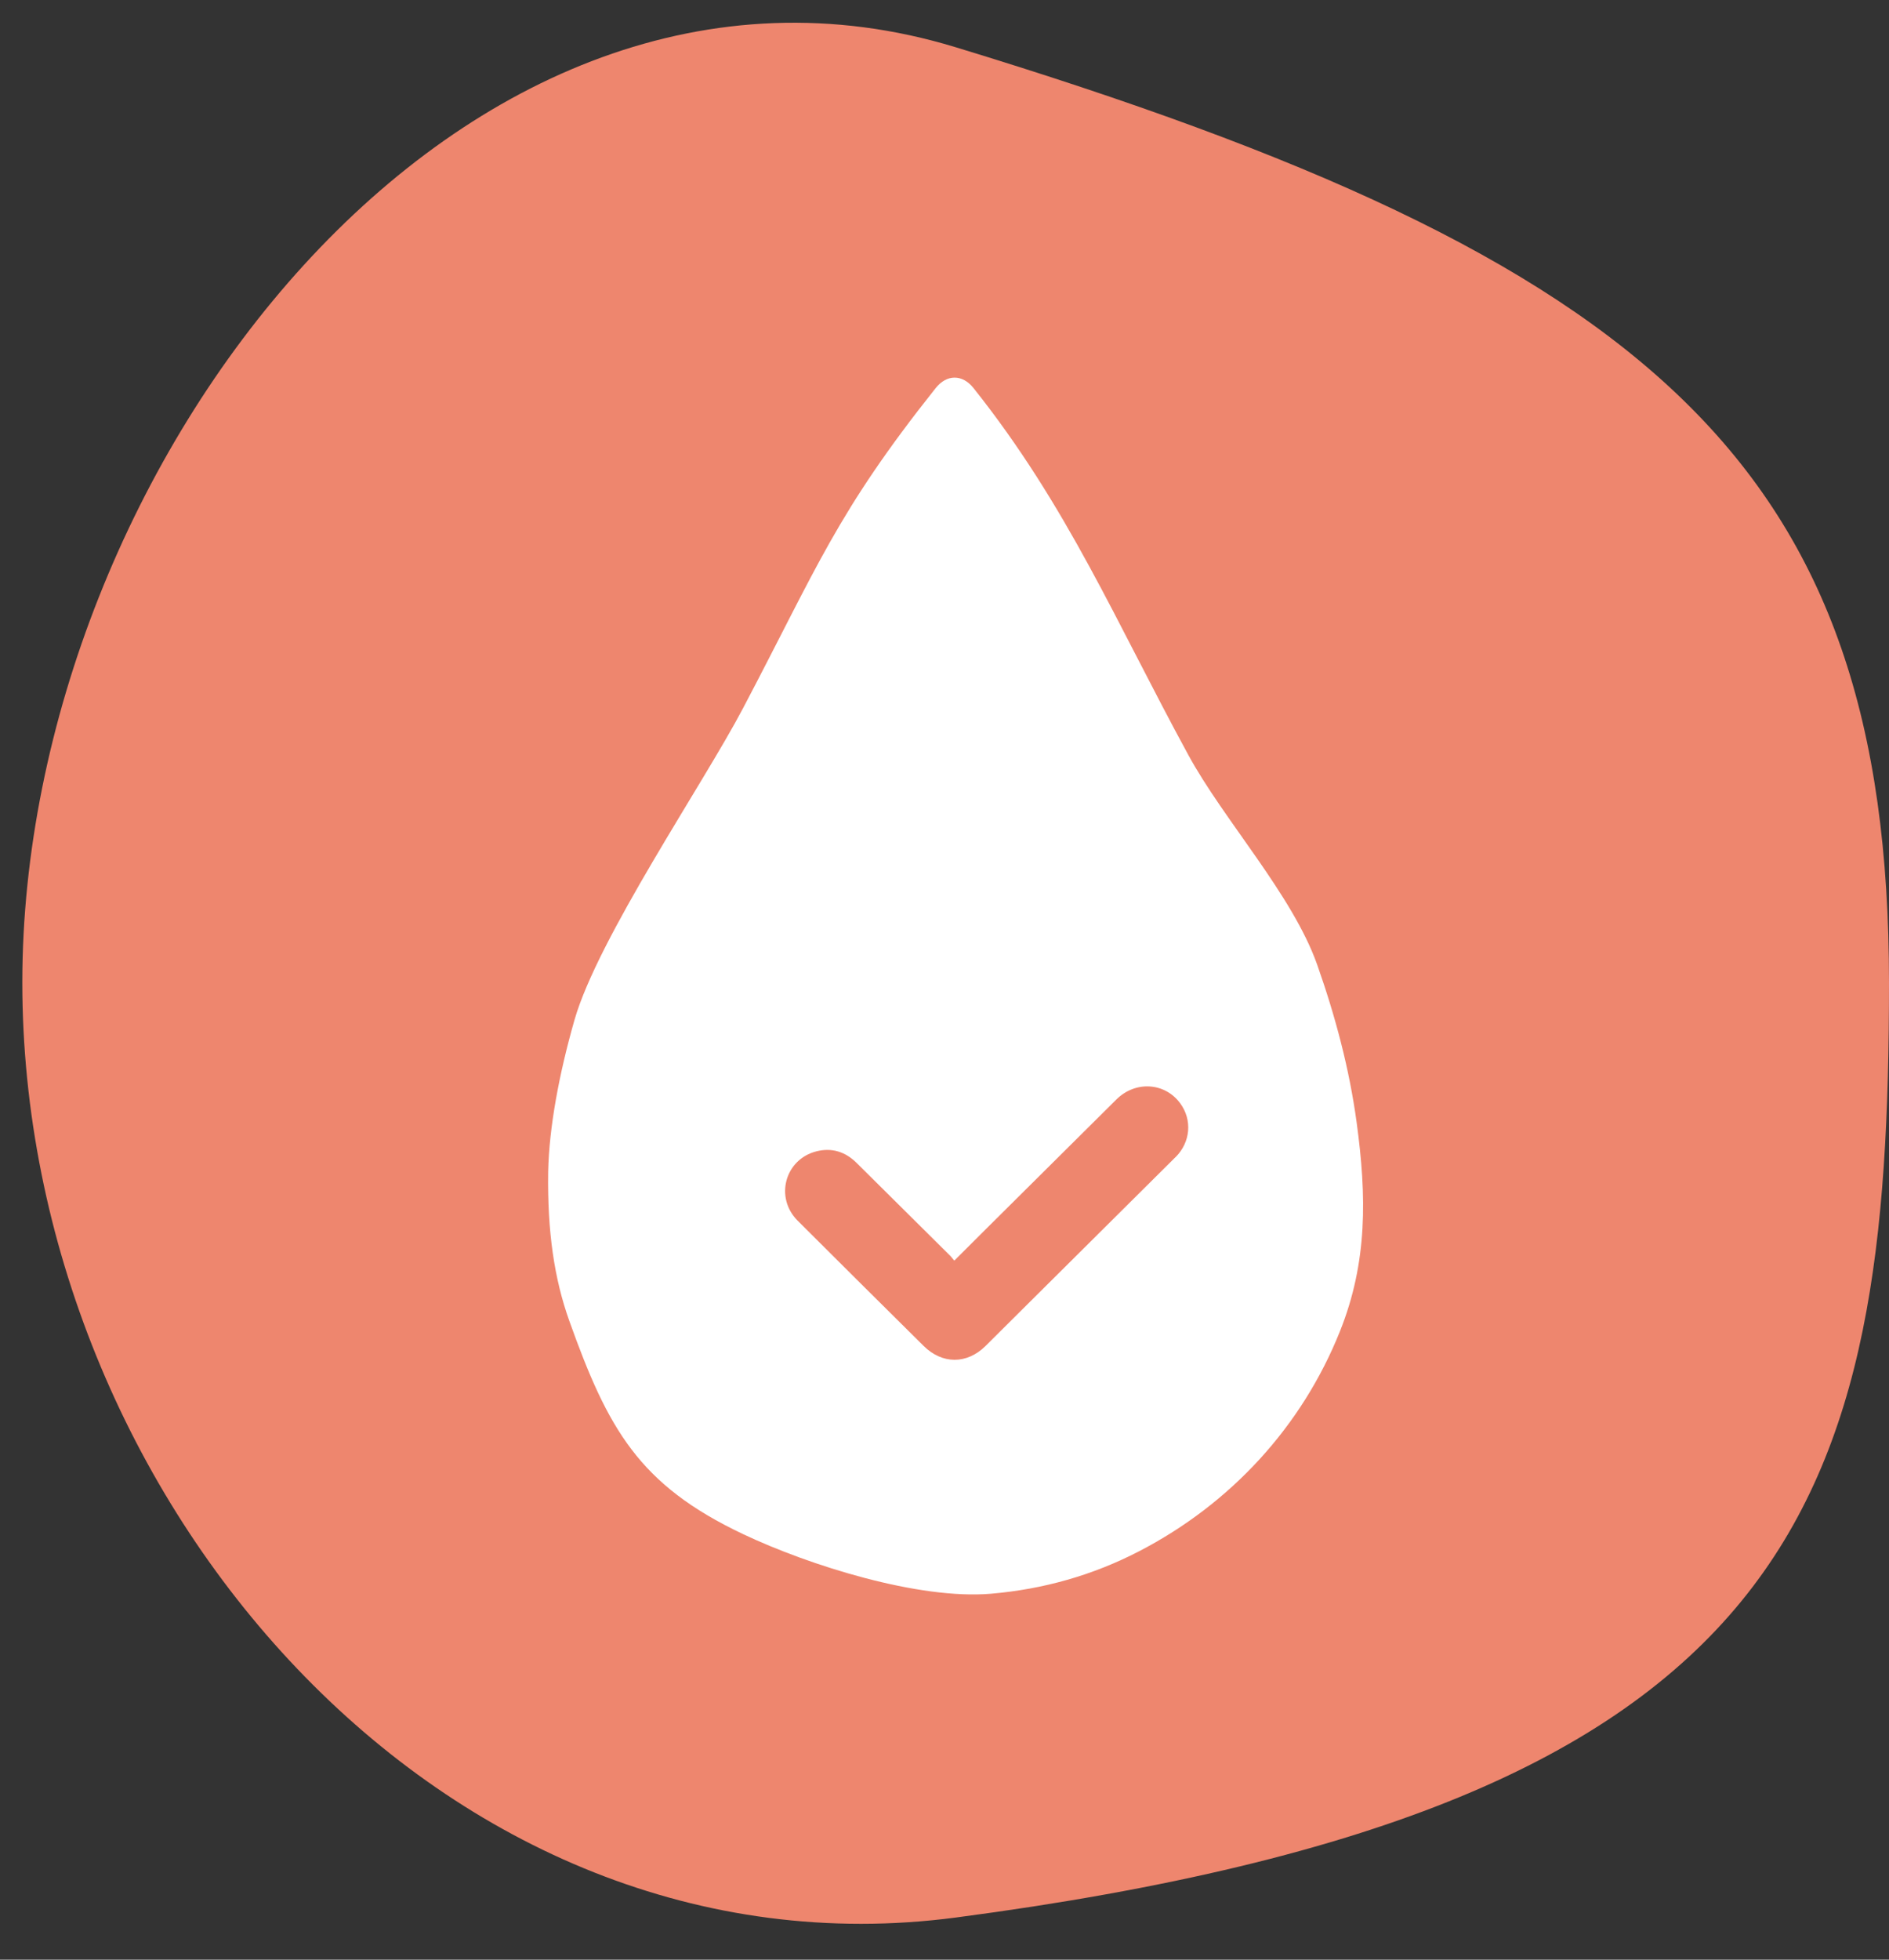 <svg xmlns="http://www.w3.org/2000/svg" fill="none" viewBox="0 0 27 28" height="28" width="27">
<rect x="0" y="0" width="27" height="28" fill="#333333" stroke="none"/>
<path fill="#EE866E" d="M13.66 0.675C6.611 -1.472 0.319 6.657 0.319 14.037C0.319 21.416 6.355 28.359 13.66 27.398C25.803 25.8 27 21.416 27 14.037C27 6.657 23.634 3.713 13.66 0.675Z"></path>
<path fill="white" d="M19.391 16.039C19.286 15.267 19.086 14.518 18.827 13.784C18.474 12.785 17.49 11.716 16.984 10.785C15.951 8.889 15.26 7.233 13.914 5.544C13.755 5.345 13.533 5.346 13.374 5.545C11.954 7.33 11.683 8.102 10.62 10.12C10.054 11.197 8.546 13.404 8.211 14.574C7.994 15.333 7.848 16.104 7.835 16.744C7.823 17.599 7.922 18.27 8.137 18.872C8.689 20.416 9.131 21.214 10.62 21.919C11.559 22.364 13.13 22.86 14.166 22.771C14.911 22.707 15.619 22.508 16.282 22.164C17.59 21.487 18.608 20.383 19.152 19.022C19.549 18.031 19.534 17.088 19.391 16.039ZM16.802 16.533C16.088 17.243 15.374 17.953 14.659 18.662C14.468 18.852 14.277 19.043 14.086 19.232C13.819 19.495 13.467 19.494 13.201 19.23C12.6 18.634 11.999 18.039 11.401 17.441C11.07 17.11 11.219 16.564 11.67 16.45C11.89 16.395 12.082 16.456 12.242 16.614C12.687 17.054 13.131 17.495 13.575 17.936C13.596 17.956 13.613 17.981 13.64 18.012C13.8 17.852 13.947 17.705 14.094 17.559C14.715 16.942 15.336 16.325 15.958 15.708C16.23 15.439 16.65 15.466 16.869 15.764C17.044 16.002 17.017 16.32 16.802 16.534L16.802 16.533Z"></path>
</svg>
